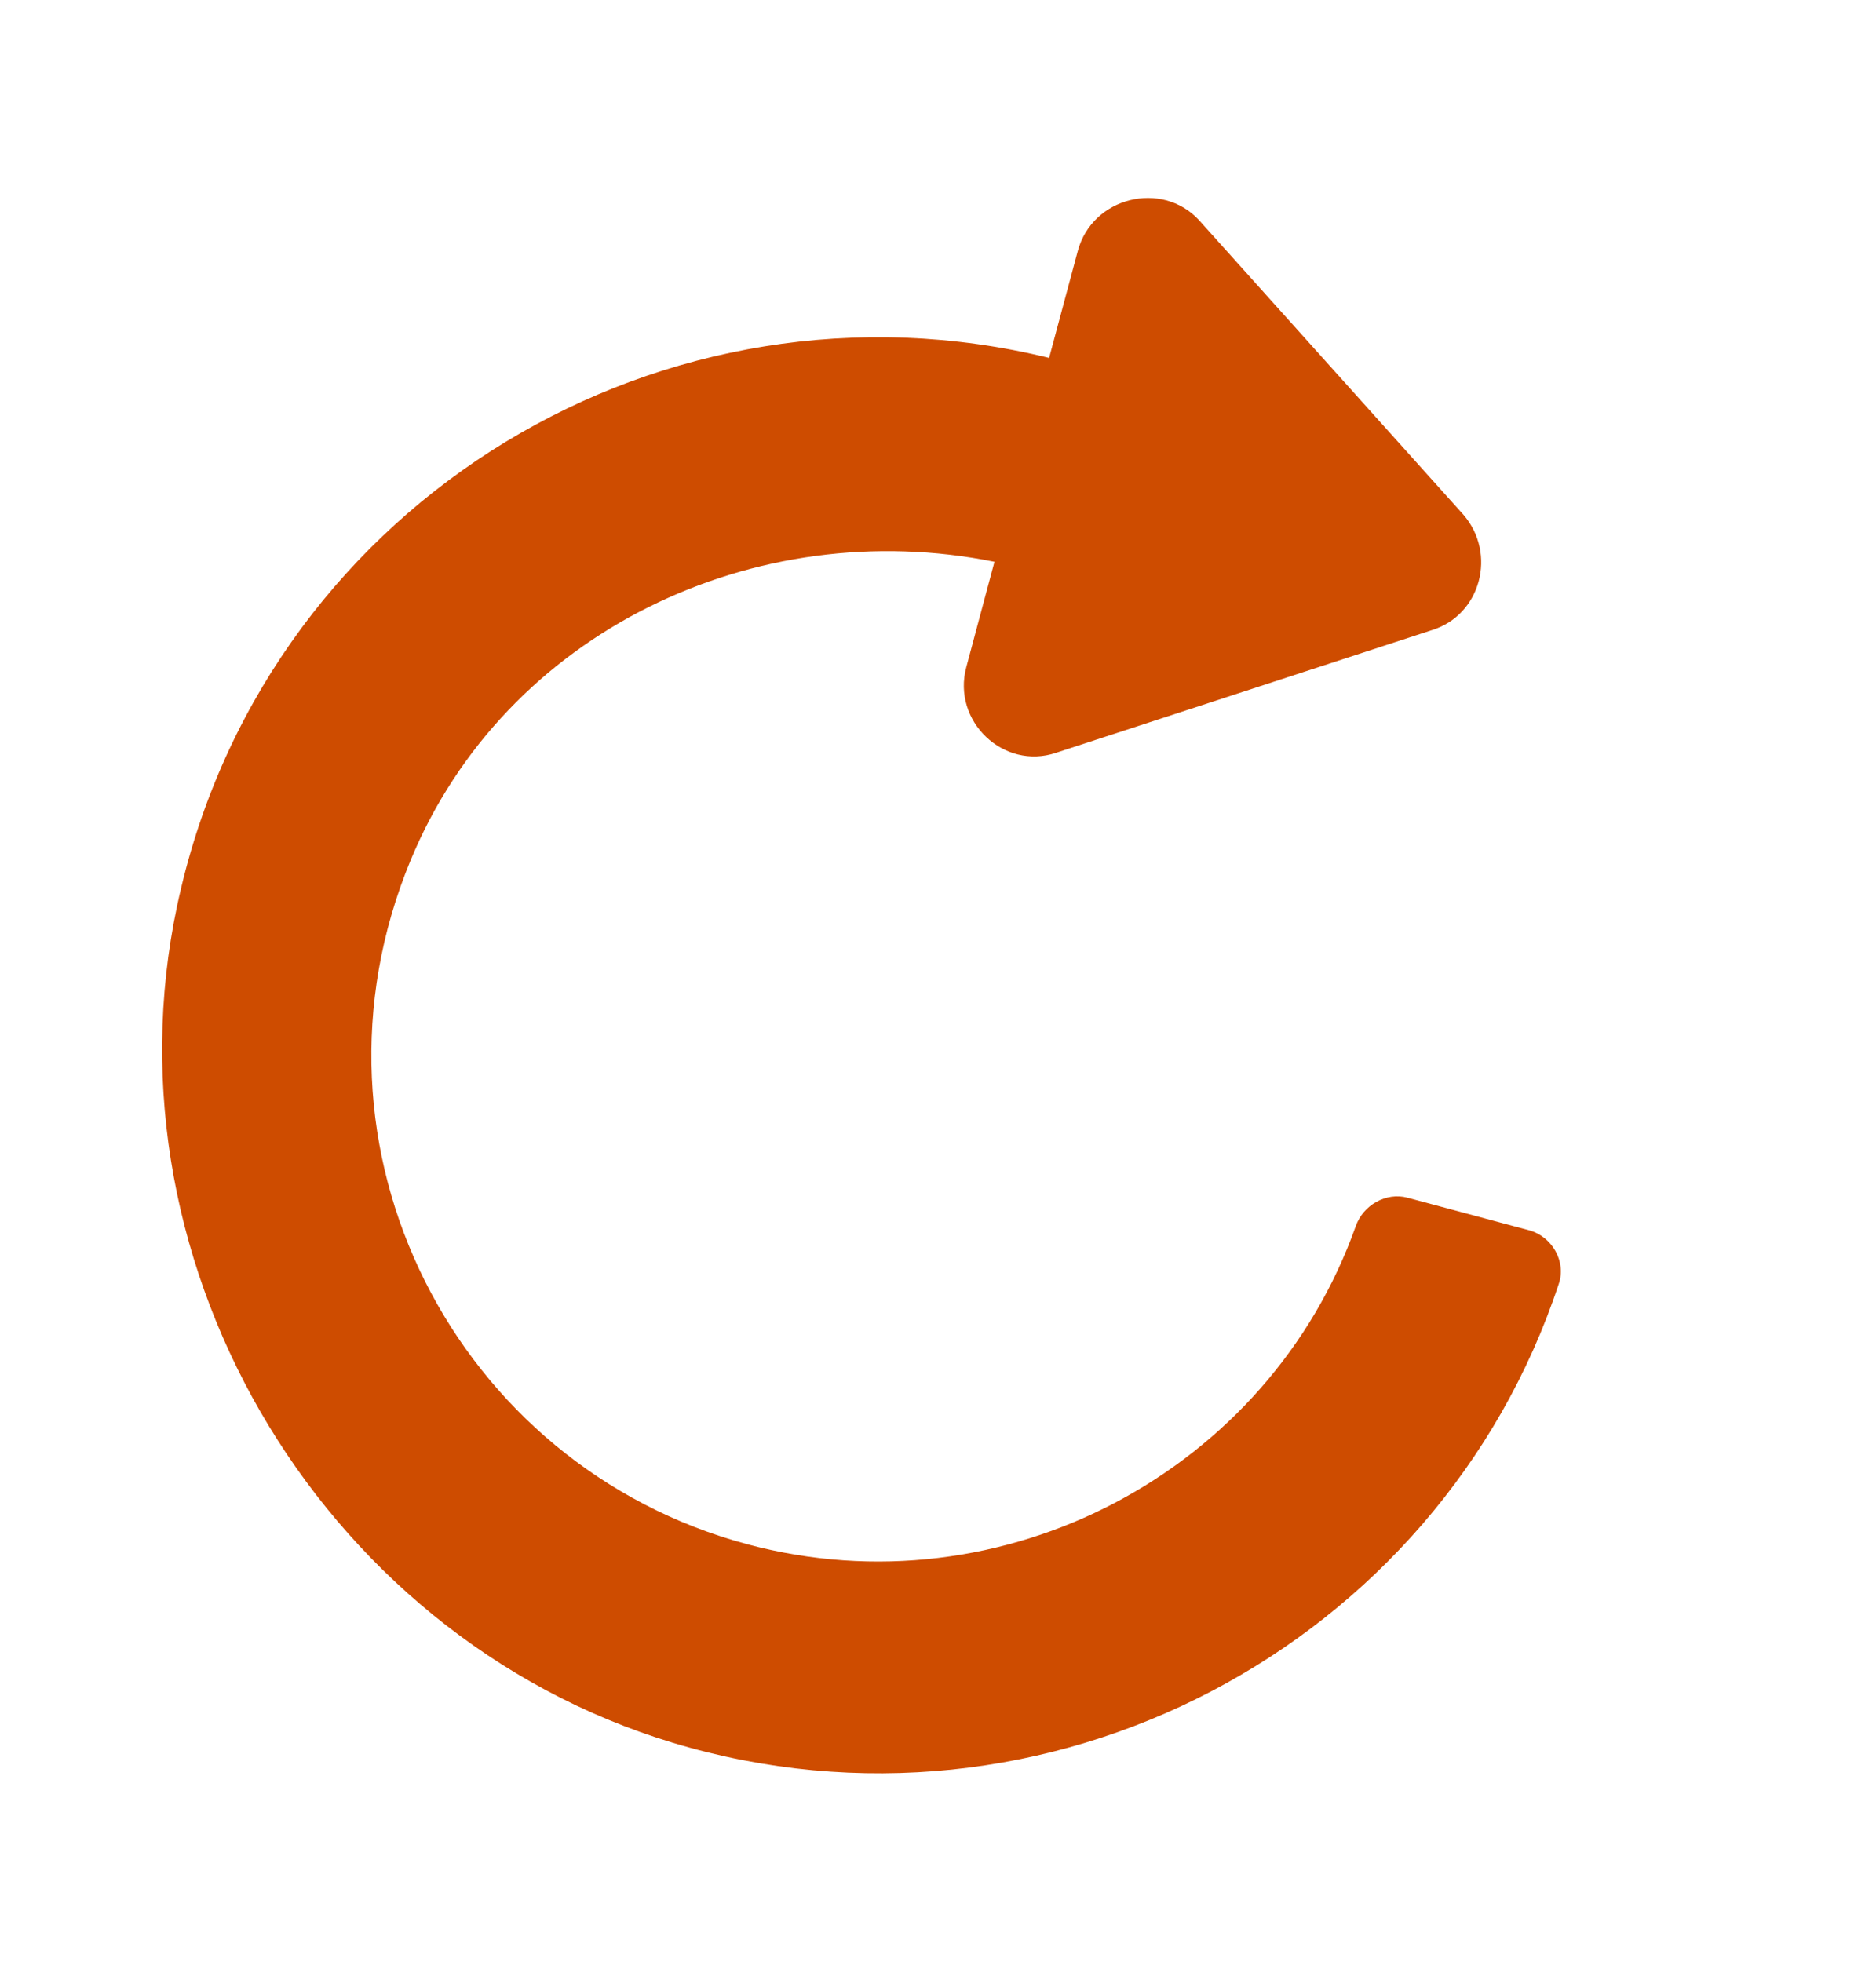<svg width="22" height="23" viewBox="0 0 22 23" fill="none" xmlns="http://www.w3.org/2000/svg">
<path d="M12.639 2.943L12.303 4.196C7.804 3.094 3.202 5.849 2.123 10.416C1.102 14.688 3.704 19.167 7.89 20.433C12.269 21.752 16.871 19.306 18.279 15.055C18.371 14.79 18.201 14.497 17.931 14.424L16.505 14.042C16.254 13.975 15.985 14.13 15.899 14.376C14.882 17.244 11.77 18.911 8.762 18.105C5.35 17.19 3.413 13.468 4.816 10.084C5.926 7.405 8.859 6.021 11.662 6.587L11.332 7.821C11.161 8.457 11.771 9.034 12.385 8.826L16.801 7.385C17.365 7.206 17.556 6.492 17.162 6.035L14.059 2.579C13.626 2.112 12.809 2.307 12.639 2.943Z" fill="#CE4C00"/>
</svg>

